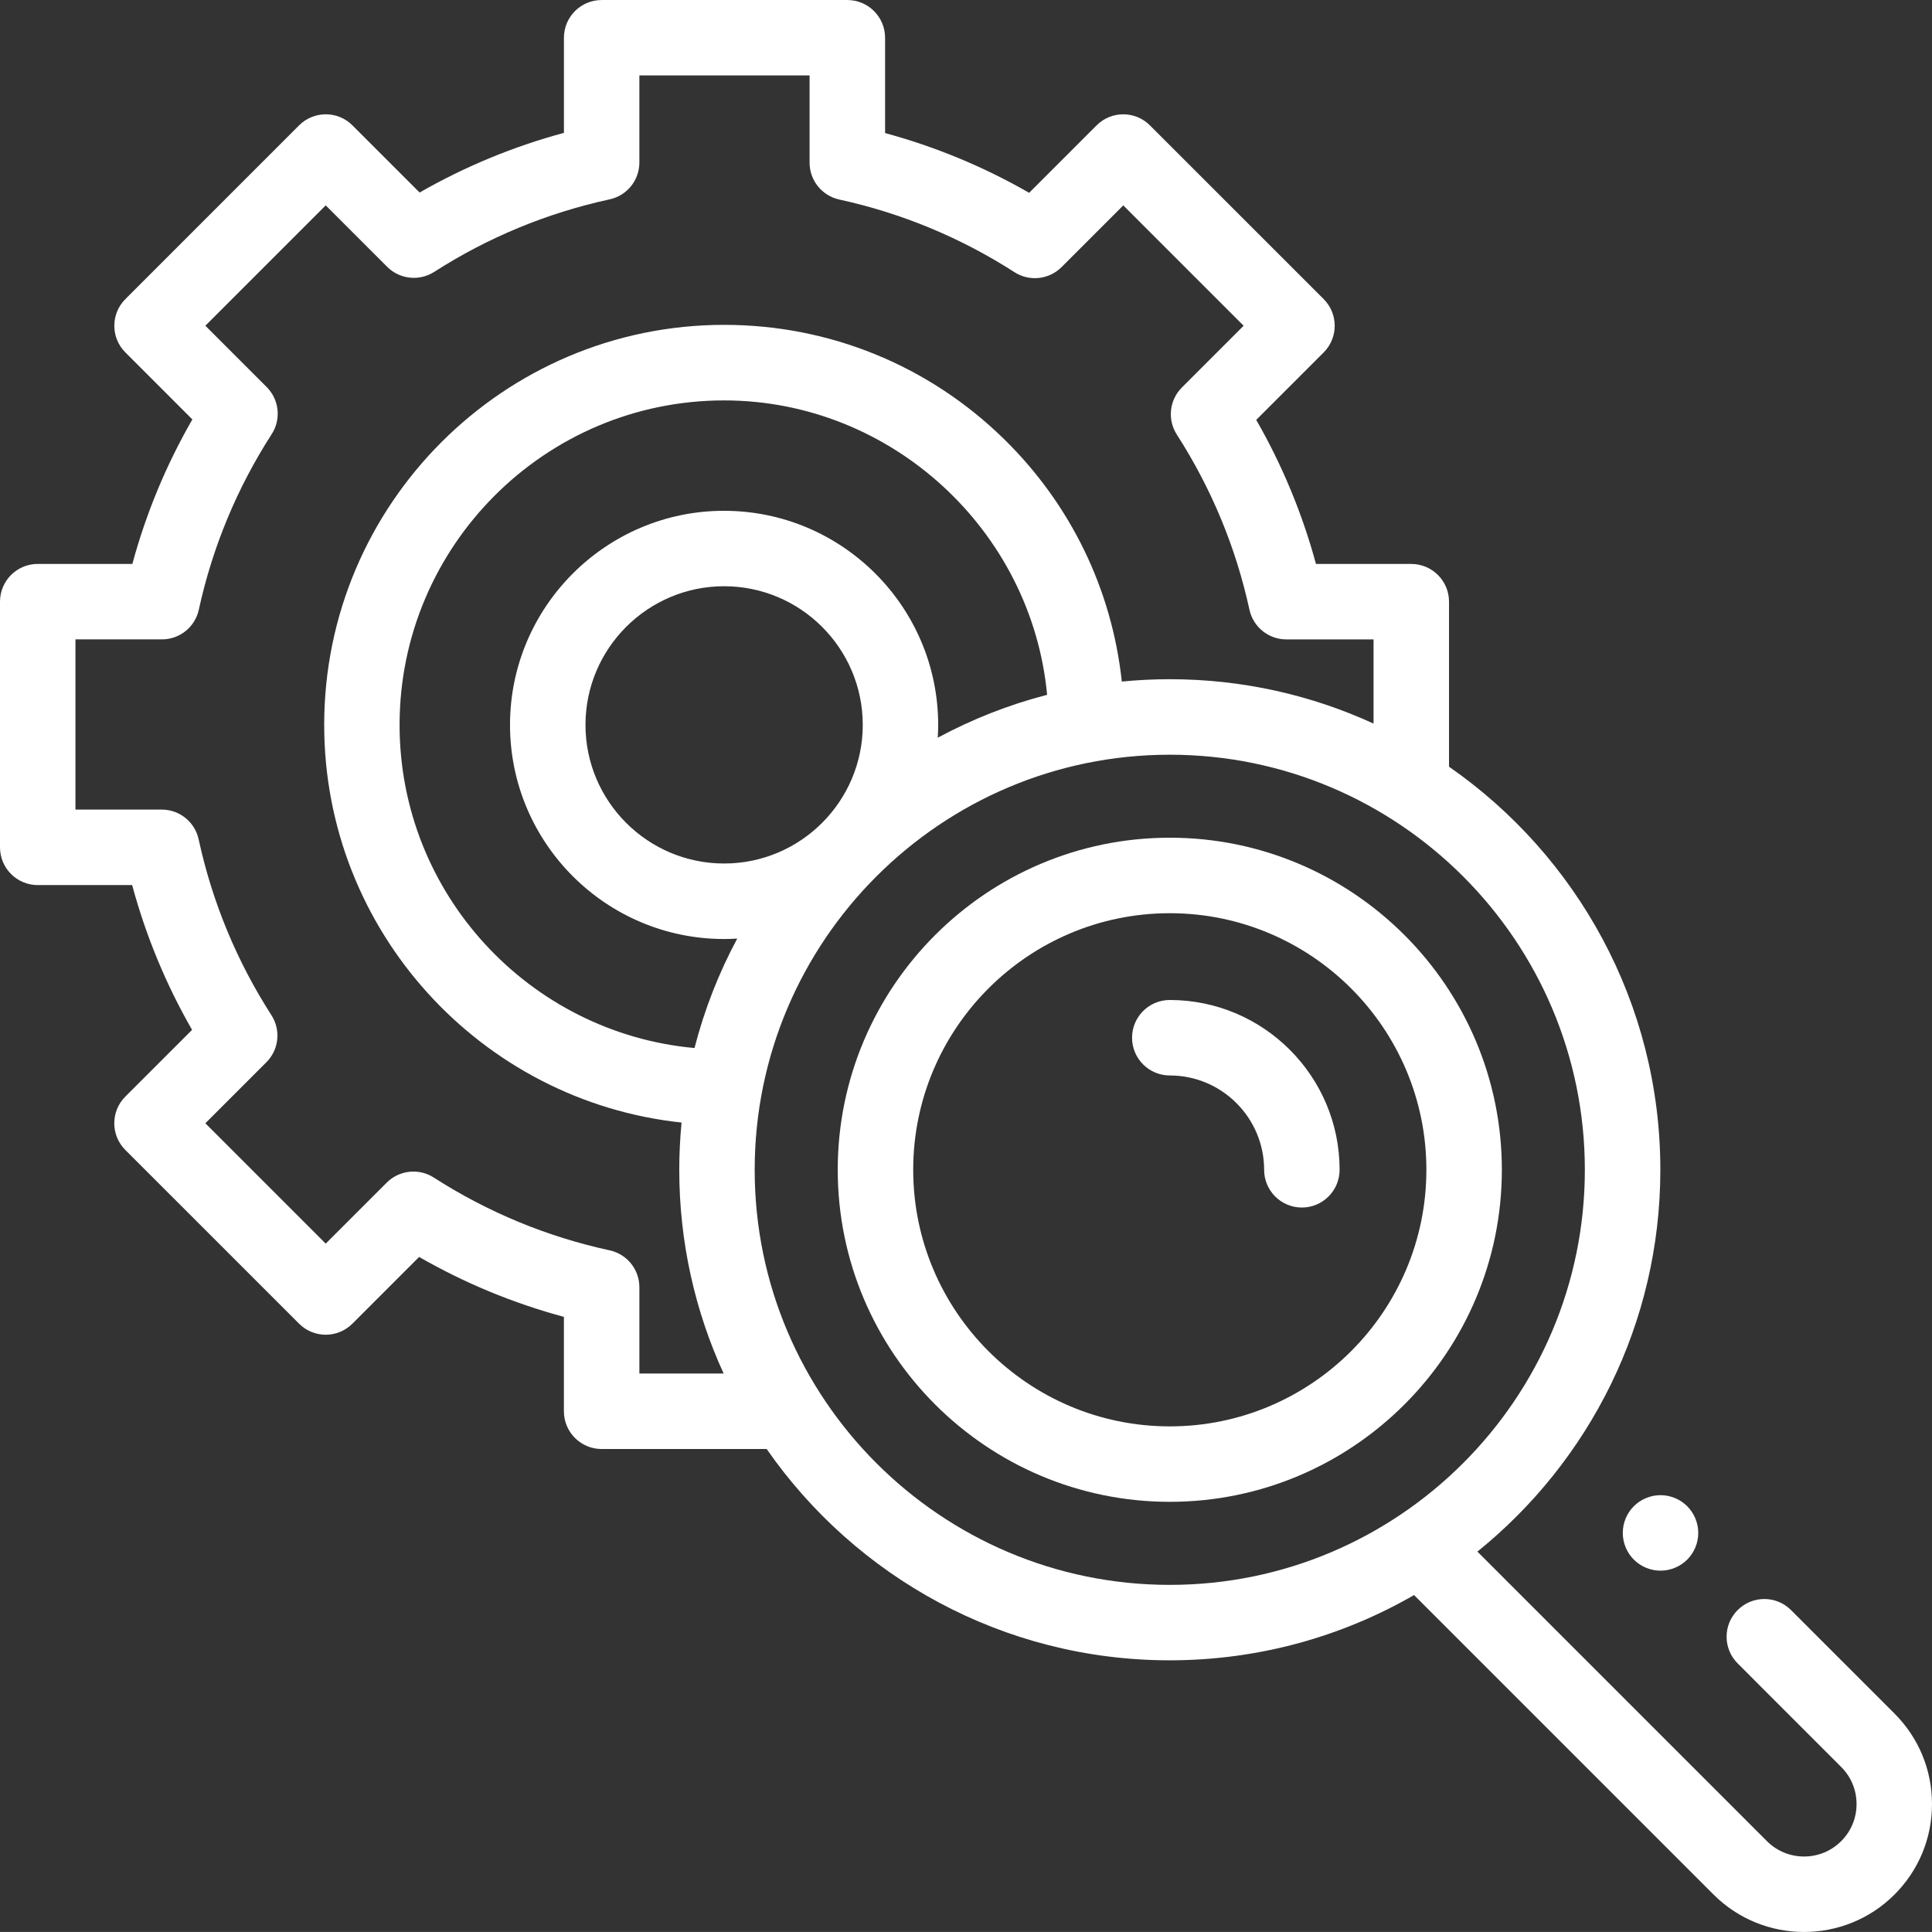 <?xml version="1.0" encoding="UTF-8"?>
<!DOCTYPE svg PUBLIC "-//W3C//DTD SVG 1.1//EN" "http://www.w3.org/Graphics/SVG/1.1/DTD/svg11.dtd">

<!-- Creator: CorelDRAW 2017 -->
<svg xmlns="http://www.w3.org/2000/svg" xml:space="preserve" width="352.9mm" height="352.889mm" version="1.1" style="shape-rendering:geometricPrecision; text-rendering:geometricPrecision; image-rendering:optimizeQuality; fill-rule:evenodd; clip-rule:evenodd"
viewBox="0 0 673.23 673.21"
 xmlns:xlink="http://www.w3.org/1999/xlink">
 <rect x="0" y="0" width="673.23" height="673.21" fill="#333333" stroke="none"/>
 <defs>
  <style type="text/css">
   <![CDATA[
    .fil0 {fill:#fff}
   ]]>
  </style>
 </defs>
 <g id="Слой_x0020_1">
  <g id="_1976752865664">
   <path class="fil0" d="M407.63 291.91c-63.8,0 -115.71,51.91 -115.71,115.71 0,63.8 51.91,115.71 115.71,115.71 63.8,0 115.71,-51.91 115.71,-115.71 0,-63.8 -51.91,-115.71 -115.71,-115.71zm0 205.13c-49.3,0 -89.41,-40.11 -89.41,-89.41 0,-49.3 40.11,-89.41 89.41,-89.41 49.3,0 89.41,40.11 89.41,89.41 0,49.3 -40.11,89.41 -89.41,89.41zm0 0z"/>
   <path class="fil0" d="M660.17 597.12l-36.07 -36.07c-5.13,-5.13 -13.46,-5.14 -18.59,0 -5.14,5.13 -5.14,13.46 0,18.59l36.07 36.08c3.46,3.45 5.36,8.04 5.36,12.93 0,4.88 -1.9,9.48 -5.36,12.93 -7.13,7.13 -18.73,7.13 -25.86,0l-100.9 -100.9c38.85,-31.36 63.75,-79.35 63.75,-133.05 0,-58.13 -29.17,-109.57 -73.64,-140.46l0 -57.5c0,-7.26 -5.89,-13.15 -13.15,-13.15l-33.21 -0c-4.77,-17.58 -11.74,-34.39 -20.82,-50.2l23.5 -23.5c5.13,-5.14 5.13,-13.46 0,-18.6l-60.54 -60.53c-5.13,-5.14 -13.46,-5.14 -18.59,0l-23.5 23.5c-15.8,-9.08 -32.62,-16.05 -50.2,-20.82l0 -33.21c0,-7.26 -5.89,-13.15 -13.15,-13.15l-85.61 0c-7.26,0 -13.15,5.89 -13.15,13.15l0 33.14c-17.61,4.75 -34.46,11.72 -50.29,20.79l-23.41 -23.41c-5.13,-5.13 -13.46,-5.13 -18.59,0l-60.53 60.54c-5.14,5.13 -5.14,13.46 0,18.59l23.34 23.35c-9.13,15.85 -16.13,32.71 -20.91,50.35l-32.97 0c-7.26,0 -13.15,5.89 -13.15,13.15l0 85.61c0,7.26 5.89,13.15 13.15,13.15l32.9 0c4.77,17.67 11.76,34.57 20.88,50.45l-23.26 23.25c-5.13,5.14 -5.13,13.46 0,18.6l60.54 60.53c5.13,5.14 13.46,5.14 18.59,0l23.25 -23.25c15.88,9.12 32.78,16.12 50.45,20.88l0 32.9c0,7.26 5.89,13.15 13.15,13.15l57.51 0c30.9,44.47 82.33,73.63 140.46,73.63 30.97,0 60.05,-8.28 85.13,-22.74l104.36 104.36c8.69,8.69 20.11,13.04 31.53,13.04 11.42,0 22.84,-4.35 31.53,-13.04 8.42,-8.42 13.06,-19.62 13.06,-31.53 0,-11.91 -4.64,-23.11 -13.06,-31.53l0 0zm-437.37 -118.49l0 -30.08c0,-6.19 -4.31,-11.54 -10.36,-12.85 -21.84,-4.74 -42.46,-13.27 -61.27,-25.36 -5.2,-3.35 -12.03,-2.61 -16.41,1.76l-21.26 21.26 -41.94 -41.94 21.26 -21.26c4.38,-4.38 5.11,-11.21 1.76,-16.41 -12.09,-18.81 -20.62,-39.43 -25.36,-61.27 -1.31,-6.05 -6.66,-10.37 -12.85,-10.37l-30.08 0 0 -59.31 30.14 0c6.18,0 11.53,-4.3 12.85,-10.34 4.76,-21.81 13.3,-42.39 25.4,-61.18 3.35,-5.2 2.62,-12.04 -1.76,-16.42l-21.36 -21.36 41.94 -41.94 21.41 21.41c4.37,4.37 11.19,5.11 16.4,1.77 18.78,-12.04 39.34,-20.54 61.13,-25.27 6.05,-1.31 10.36,-6.66 10.36,-12.85l0 -30.33 59.31 -0 0 30.39c0,6.18 4.31,11.53 10.35,12.85 21.75,4.75 42.29,13.26 61.04,25.31 5.21,3.35 12.03,2.61 16.41,-1.76l21.51 -21.51 41.94 41.94 -21.51 21.51c-4.38,4.37 -5.11,11.2 -1.77,16.41 12.05,18.75 20.57,39.28 25.31,61.04 1.32,6.04 6.67,10.34 12.85,10.34l30.39 0 0 29.33c-21.63,-9.92 -45.68,-15.46 -71,-15.46 -5.64,0 -11.22,0.28 -16.72,0.82 -3.43,-32.02 -17.74,-61.66 -41.01,-84.47 -26.21,-25.68 -60.86,-39.83 -97.55,-39.83 -76.86,0 -139.38,62.52 -139.38,139.38 0,71.84 54.63,131.15 124.53,138.59 -0.52,5.41 -0.8,10.9 -0.8,16.45 0,25.32 5.54,49.37 15.46,71l-29.34 -0zm29.53 -177.73c-26.64,0 -48.31,-21.67 -48.31,-48.31 0,-26.64 21.68,-48.31 48.31,-48.31 26.64,0 48.31,21.67 48.31,48.31 0,26.64 -21.67,48.31 -48.31,48.31zm0 -122.91c-41.14,0 -74.61,33.47 -74.61,74.61 0,41.14 33.47,74.61 74.61,74.61 1.54,0 3.06,-0.06 4.57,-0.15 -6.41,11.94 -11.44,24.72 -14.89,38.14 -57.54,-5.23 -102.77,-53.72 -102.77,-112.59 0,-62.36 50.73,-113.08 113.08,-113.08 58.33,0 107.2,45.33 112.56,102.59 -13.41,3.46 -26.17,8.52 -38.1,14.94 0.09,-1.47 0.14,-2.95 0.14,-4.45 0,-41.14 -33.47,-74.61 -74.61,-74.61l-0 0zm10.65 229.64c0,-79.76 64.89,-144.64 144.64,-144.64 79.75,0 144.64,64.88 144.64,144.64 0,79.75 -64.89,144.64 -144.64,144.64 -79.75,0 -144.64,-64.89 -144.64,-144.64zm0 0z"/>
   <path class="fil0" d="M407.63 348.46c-7.26,0 -13.15,5.89 -13.15,13.15 0,7.26 5.89,13.15 13.15,13.15 18.12,0 32.87,14.74 32.87,32.87 0,7.26 5.89,13.15 13.15,13.15 7.26,0 13.15,-5.89 13.15,-13.15 0,-32.63 -26.54,-59.17 -59.17,-59.17l-0 -0zm0 0z"/>
   <path class="fil0" d="M565.48 534.17c0,3.46 1.39,6.85 3.85,9.3 2.45,2.45 5.84,3.85 9.3,3.85 3.46,0 6.85,-1.41 9.3,-3.85 2.45,-2.44 3.85,-5.83 3.85,-9.3 0,-3.47 -1.41,-6.86 -3.85,-9.31 -2.44,-2.44 -5.84,-3.85 -9.3,-3.85 -3.46,0 -6.85,1.4 -9.3,3.85 -2.46,2.45 -3.85,5.83 -3.85,9.31zm0 0z"/>
  </g>
 </g>
</svg>
